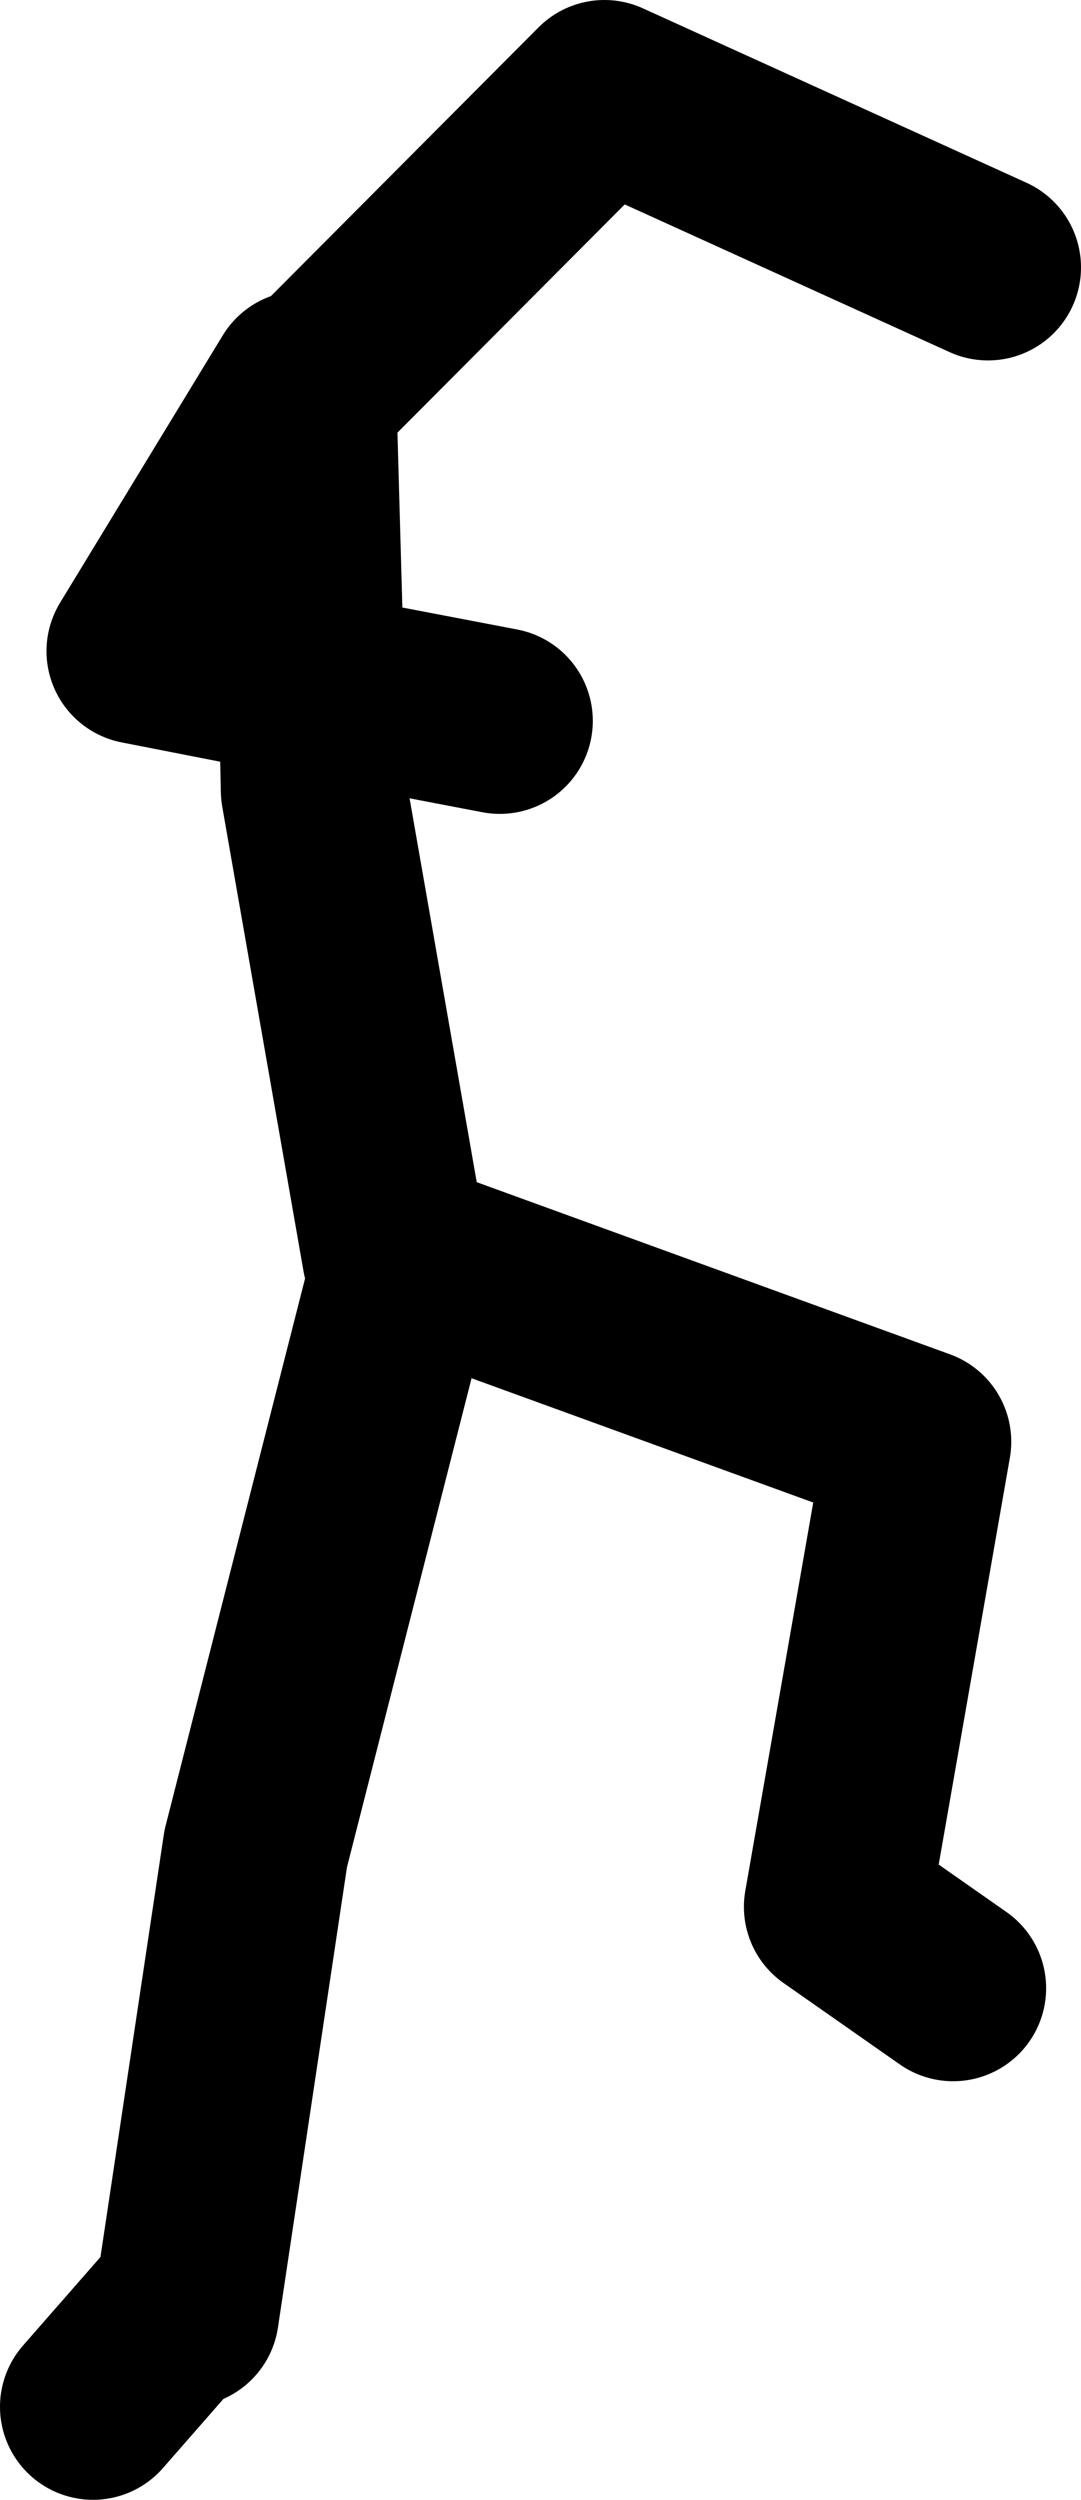 <?xml version="1.0" encoding="UTF-8" standalone="no"?>
<svg xmlns:xlink="http://www.w3.org/1999/xlink" height="107.5px" width="46.5px" xmlns="http://www.w3.org/2000/svg">
  <g transform="matrix(1.0, 0.0, 0.0, 1.0, 24.0, 59.0)">
    <path d="M18.5 -47.5 L2.0 -55.0 -10.95 -42.0 -10.6 -29.55 -2.5 -28.0 M-16.0 40.5 L-13.0 20.5 -6.5 -5.0 15.5 3.0 12.0 23.0 17.0 26.5 M-10.6 -29.55 L-10.5 -25.0 -7.0 -5.0 M-10.95 -42.0 L-11.0 -42.5 -18.0 -31.0 -10.6 -29.55 M-16.5 40.5 L-20.0 44.5" fill="none" stroke="#000000" stroke-linecap="round" stroke-linejoin="round" stroke-width="8.0"/>
  </g>
</svg>
